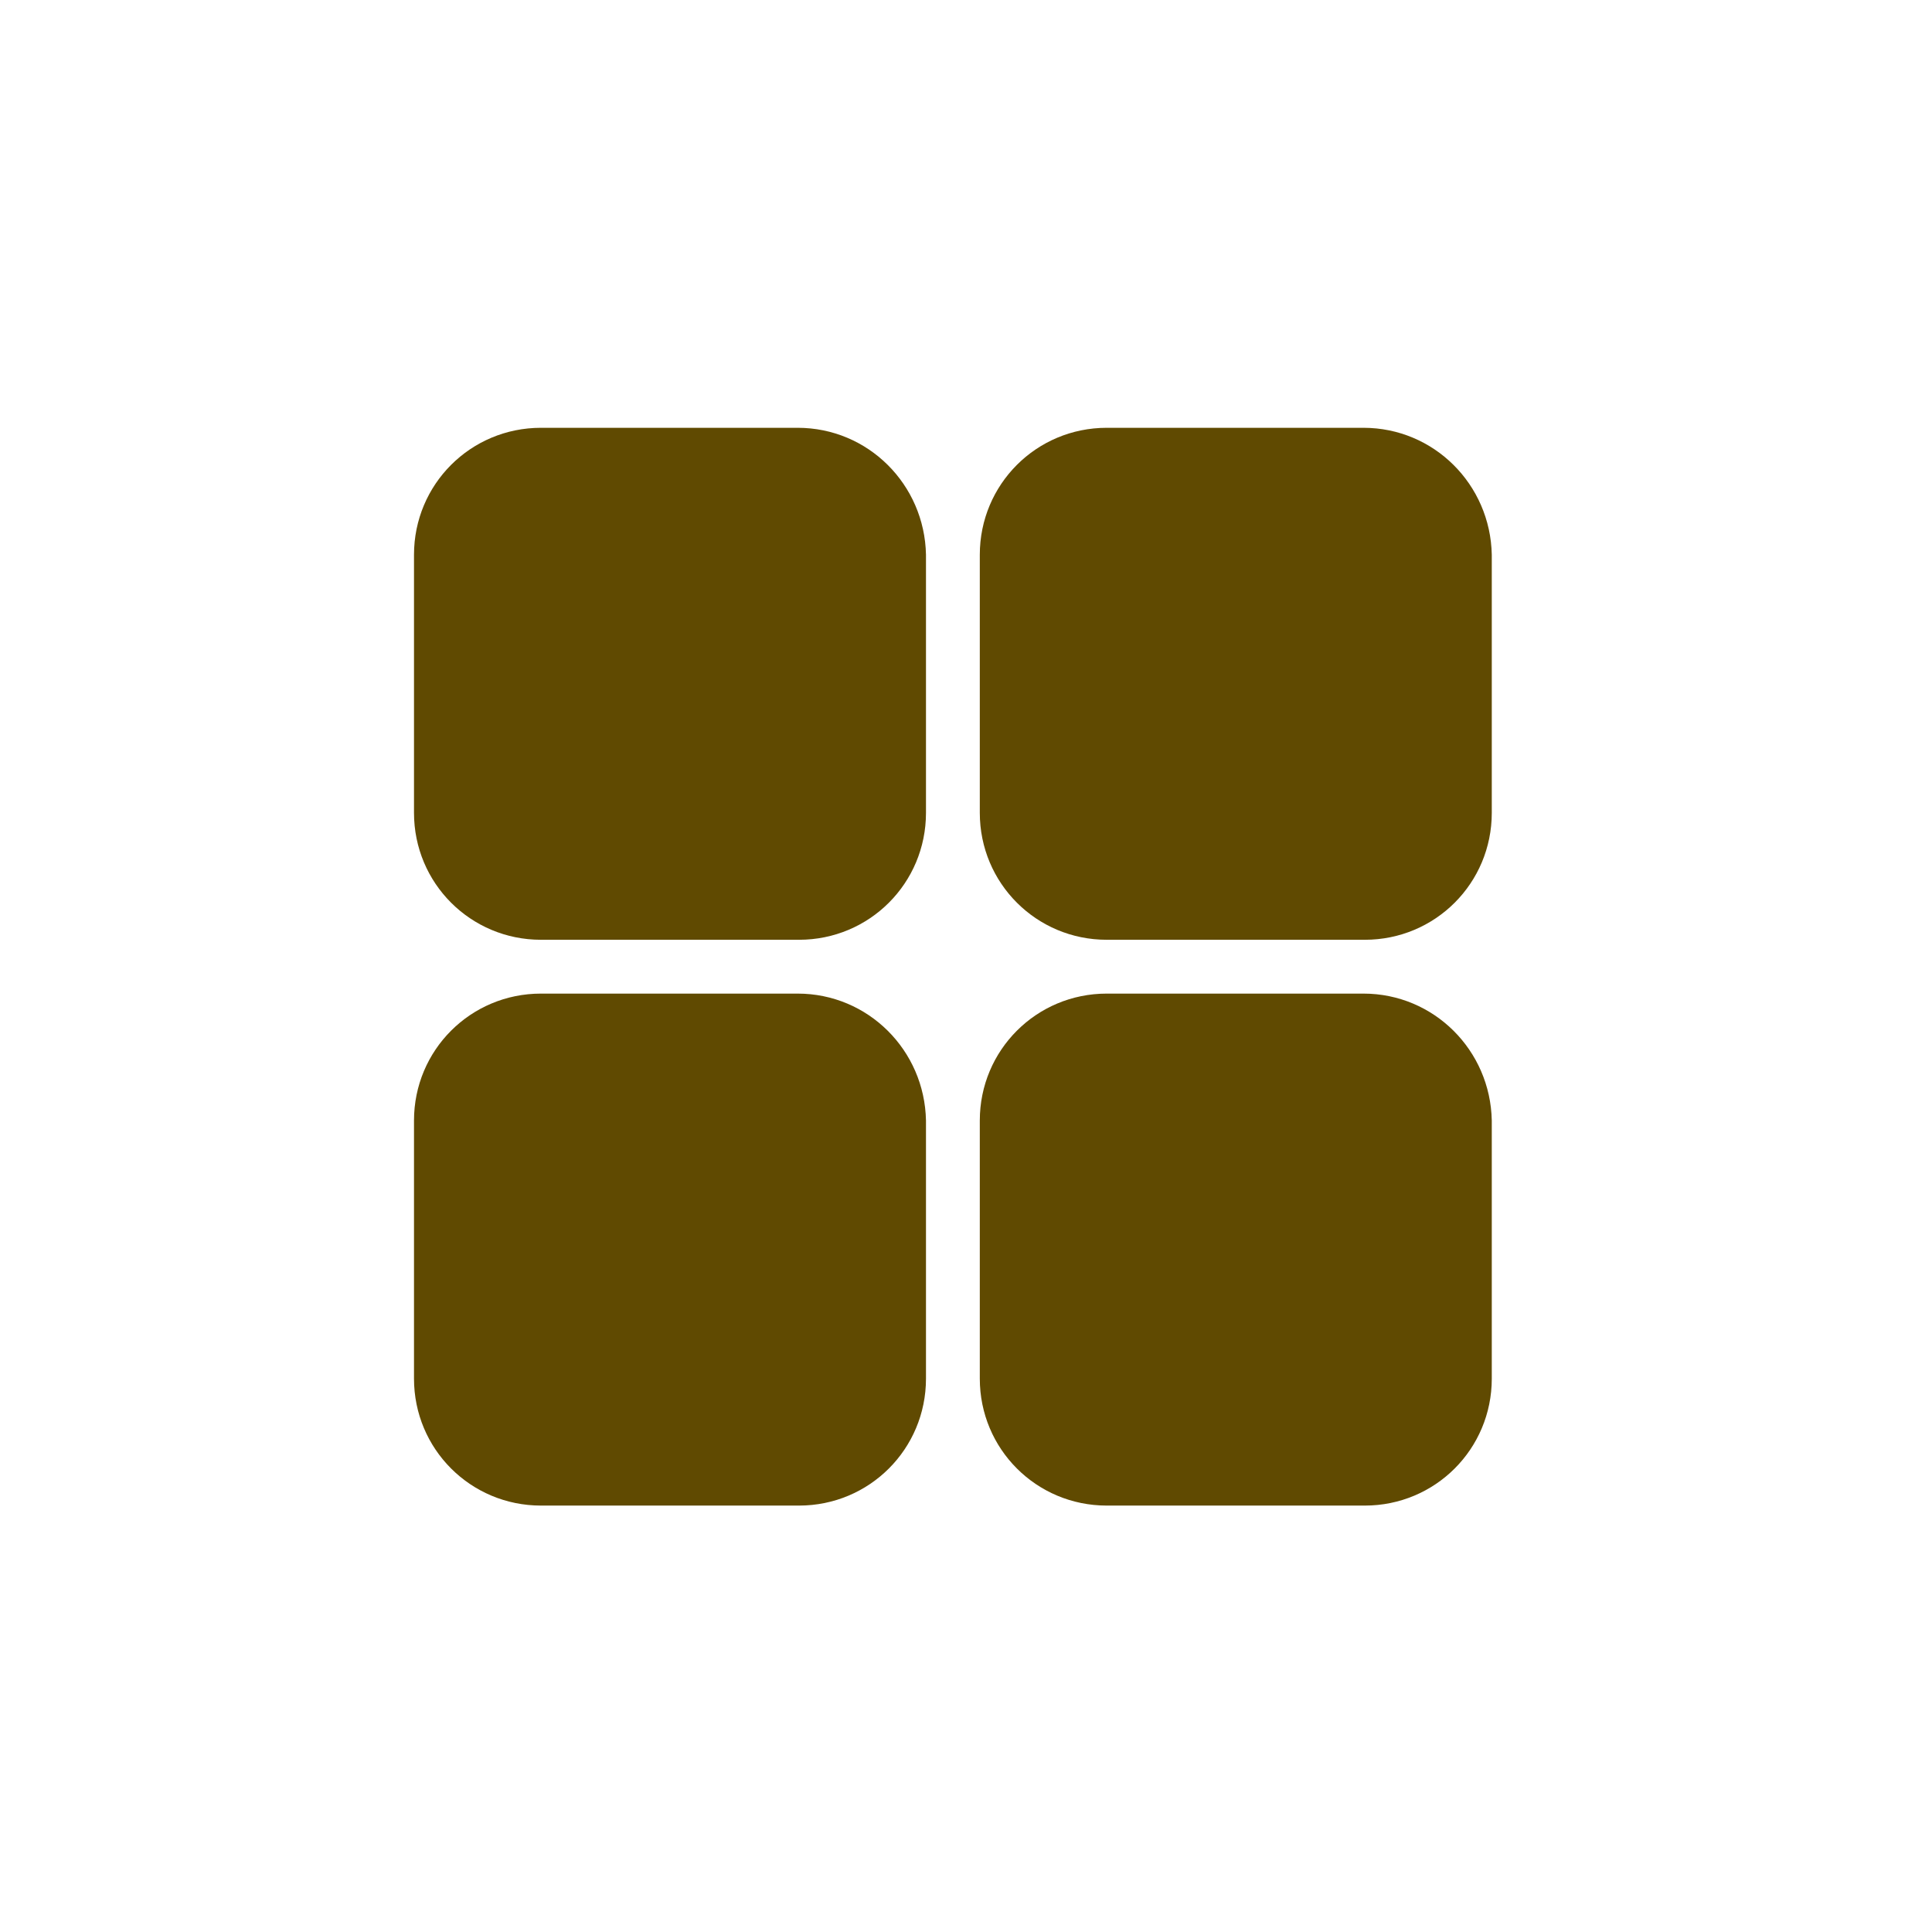 <svg xmlns="http://www.w3.org/2000/svg" xmlns:xlink="http://www.w3.org/1999/xlink" version="1.1" x="0px" y="0px" viewBox="-20 -20 140 140" style="enable-background:new 0 0 100 100;" xml:space="preserve" data-icon="true" fill="#604A01"><g><path d="M37.8,11H19.2c-5.1,0-9.2,4.1-9.2,9.2v18.7c0,5.1,4.1,9.2,9.2,9.2h18.7c5.1,0,9.2-4.1,9.2-9.2V20.2   C47,15.1,42.9,11,37.8,11z"></path><path d="M78.8,11H60.2c-5.1,0-9.2,4.1-9.2,9.2v18.7c0,5.1,4.1,9.2,9.2,9.2h18.7c5.1,0,9.2-4.1,9.2-9.2V20.2   C88,15.1,83.9,11,78.8,11z"></path><path d="M78.8,52H60.2c-5.1,0-9.2,4.1-9.2,9.2v18.7c0,5.1,4.1,9.2,9.2,9.2h18.7c5.1,0,9.2-4.1,9.2-9.2V61.2   C88,56.1,83.9,52,78.8,52z"></path><path d="M37.8,52H19.2c-5.1,0-9.2,4.1-9.2,9.2v18.7c0,5.1,4.1,9.2,9.2,9.2h18.7c5.1,0,9.2-4.1,9.2-9.2V61.2   C47,56.1,42.9,52,37.8,52z"></path></g></svg>